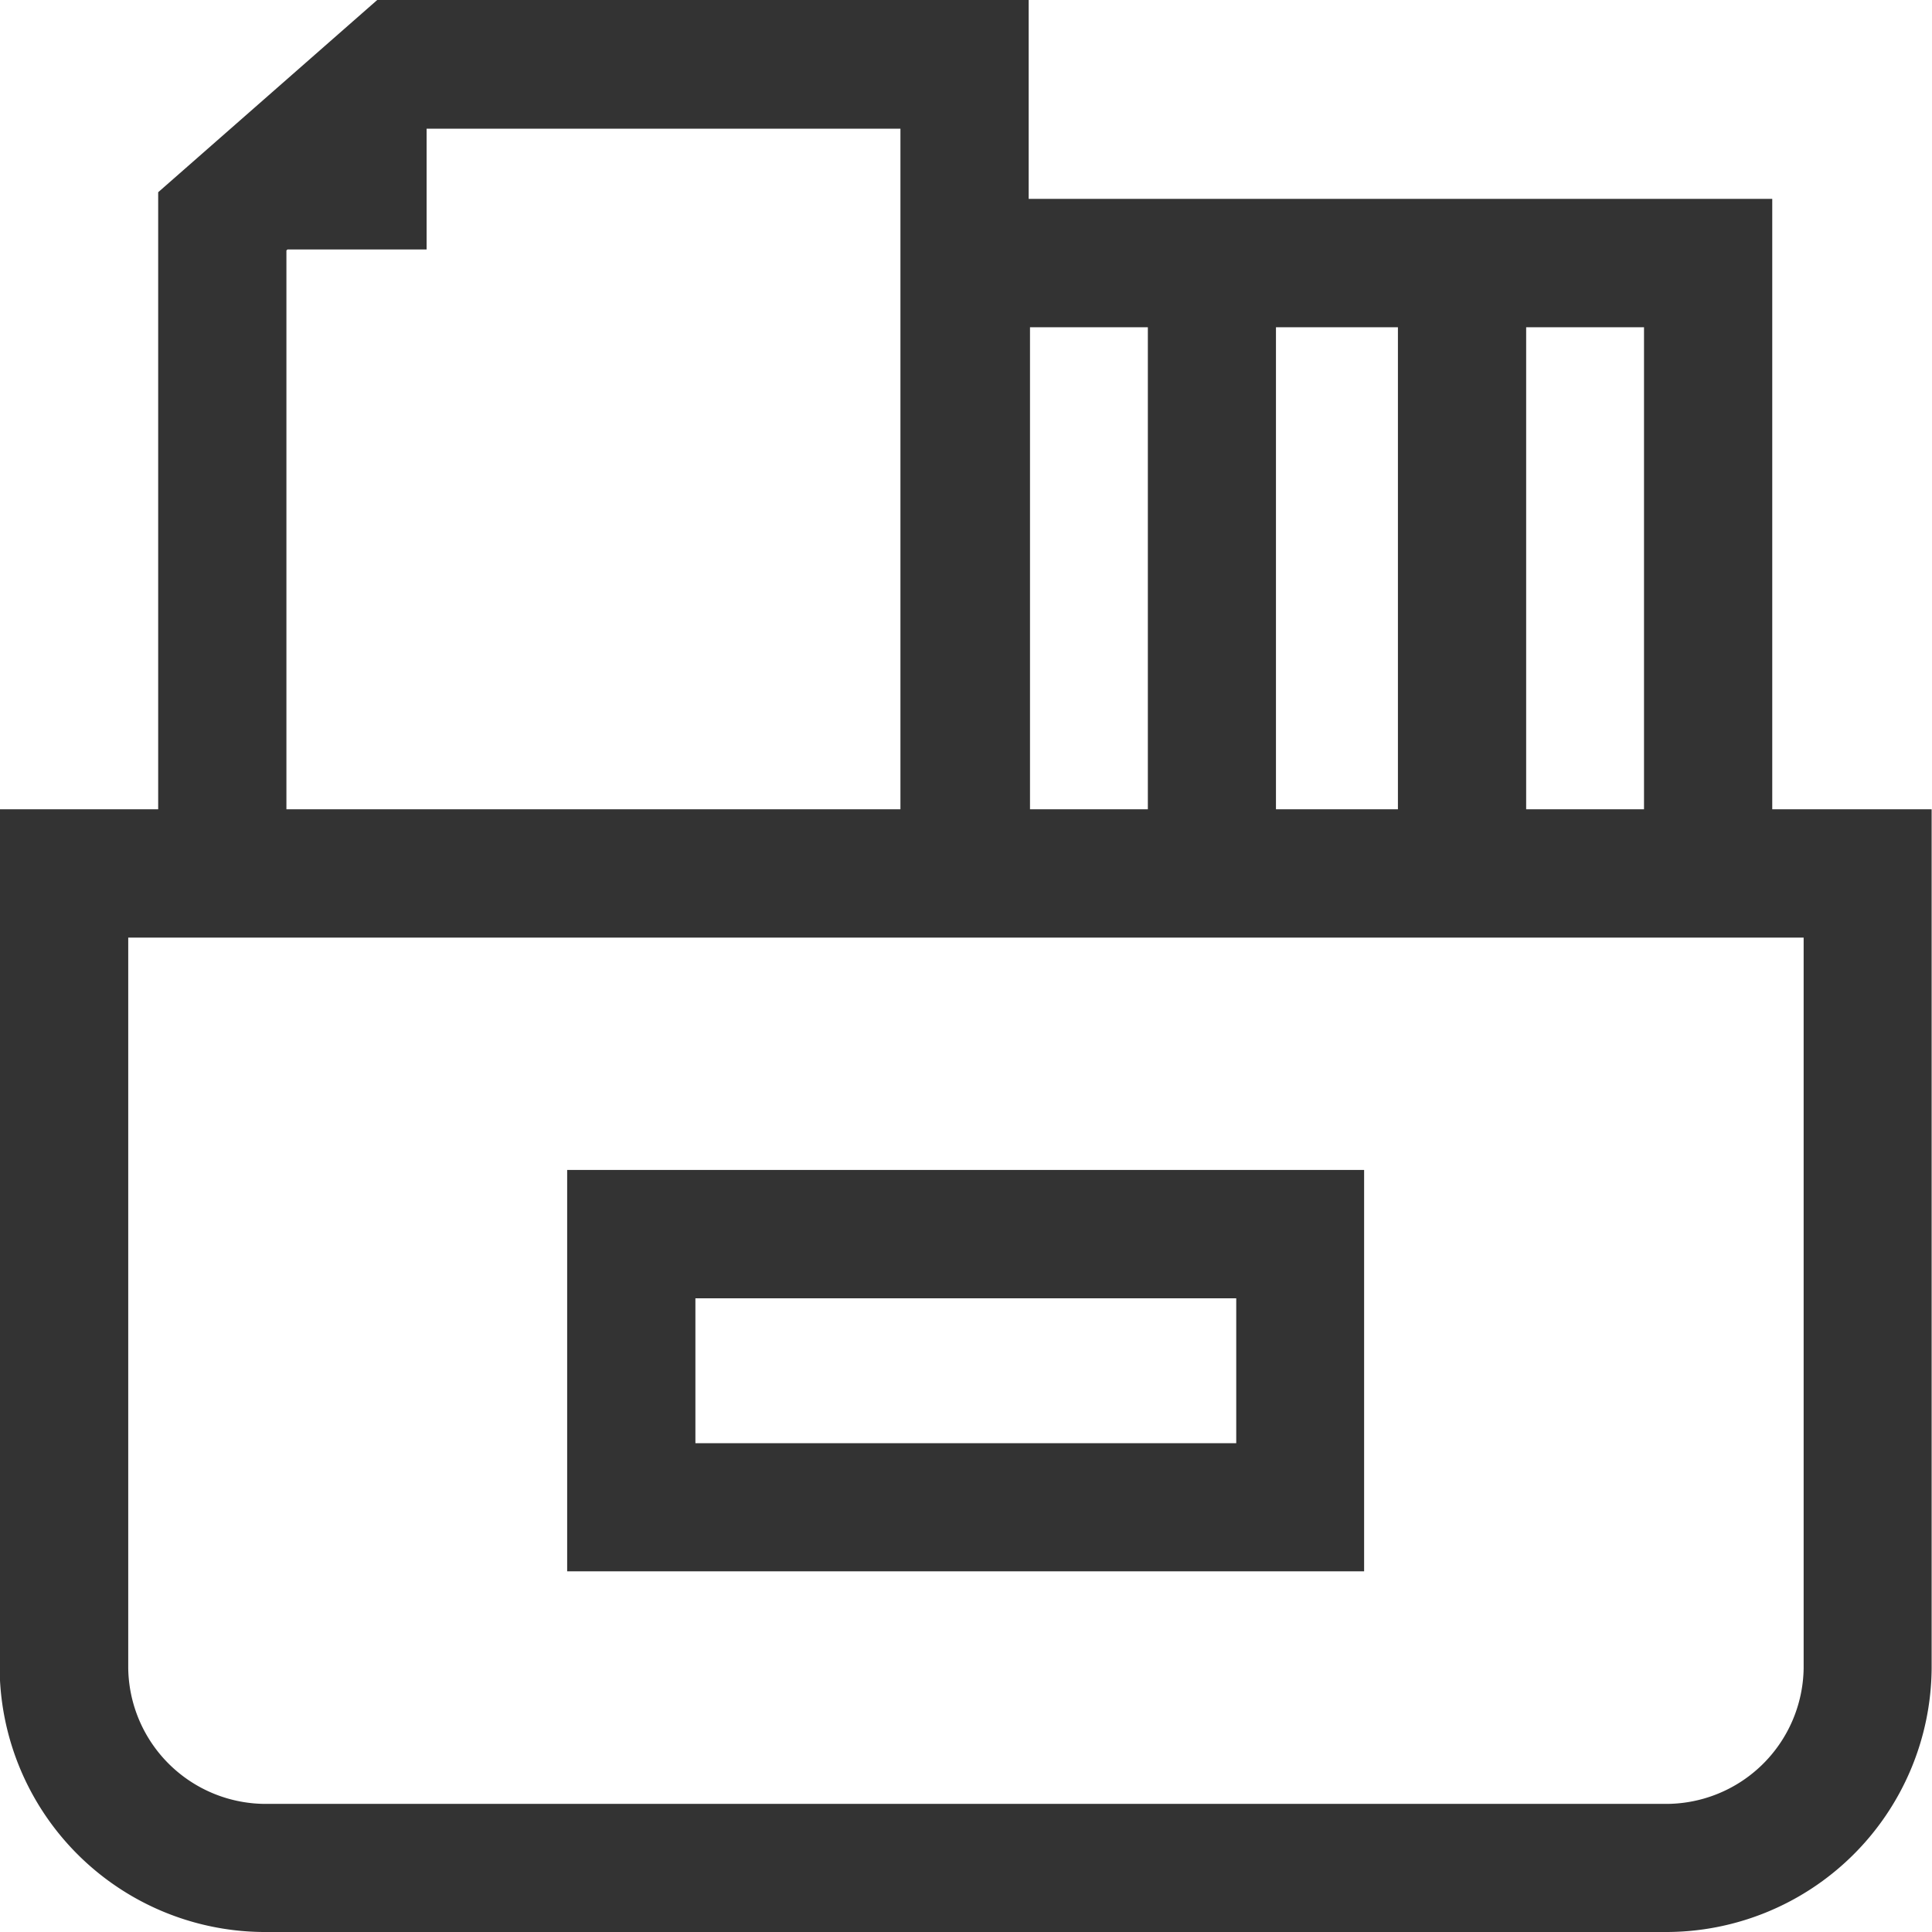 <svg xmlns="http://www.w3.org/2000/svg" width="16" height="16" viewBox="0 0 16 16">
  <defs>
    <style>
      .cls-1 {
        fill: #333;
      }
    </style>
  </defs>
  <g id="组_1646" data-name="组 1646" transform="translate(-1.603 -0.261)">
    <path id="路径_614" data-name="路径 614" class="cls-1" d="M16.28,6.963V1.908H10.122V.261H4.727L2.913,1.853V6.963H1.6v7.114A2.2,2.2,0,0,0,3.82,16.261H15.385A2.2,2.2,0,0,0,17.6,14.077V6.963H16.28ZM15.218,2.971V6.963h-.976V2.971Zm-2.038,0V6.963H12.17V2.971Zm-3.047,0h.976V6.963h-.976ZM3.975,2.335l.009-.008H5.136v-1H9.06V6.963H3.975V2.335ZM16.54,14.077A1.14,1.14,0,0,1,15.385,15.2H3.82a1.14,1.14,0,0,1-1.155-1.121V8.026H16.54Z"/>
    <path id="路径_615" data-name="路径 615" class="cls-1" d="M301.7,621.764h6.6V618.44h-6.6Zm1.062-2.261h4.479v1.2h-4.479Z" transform="translate(-295.4 -608.49)"/>
  </g>
</svg>
